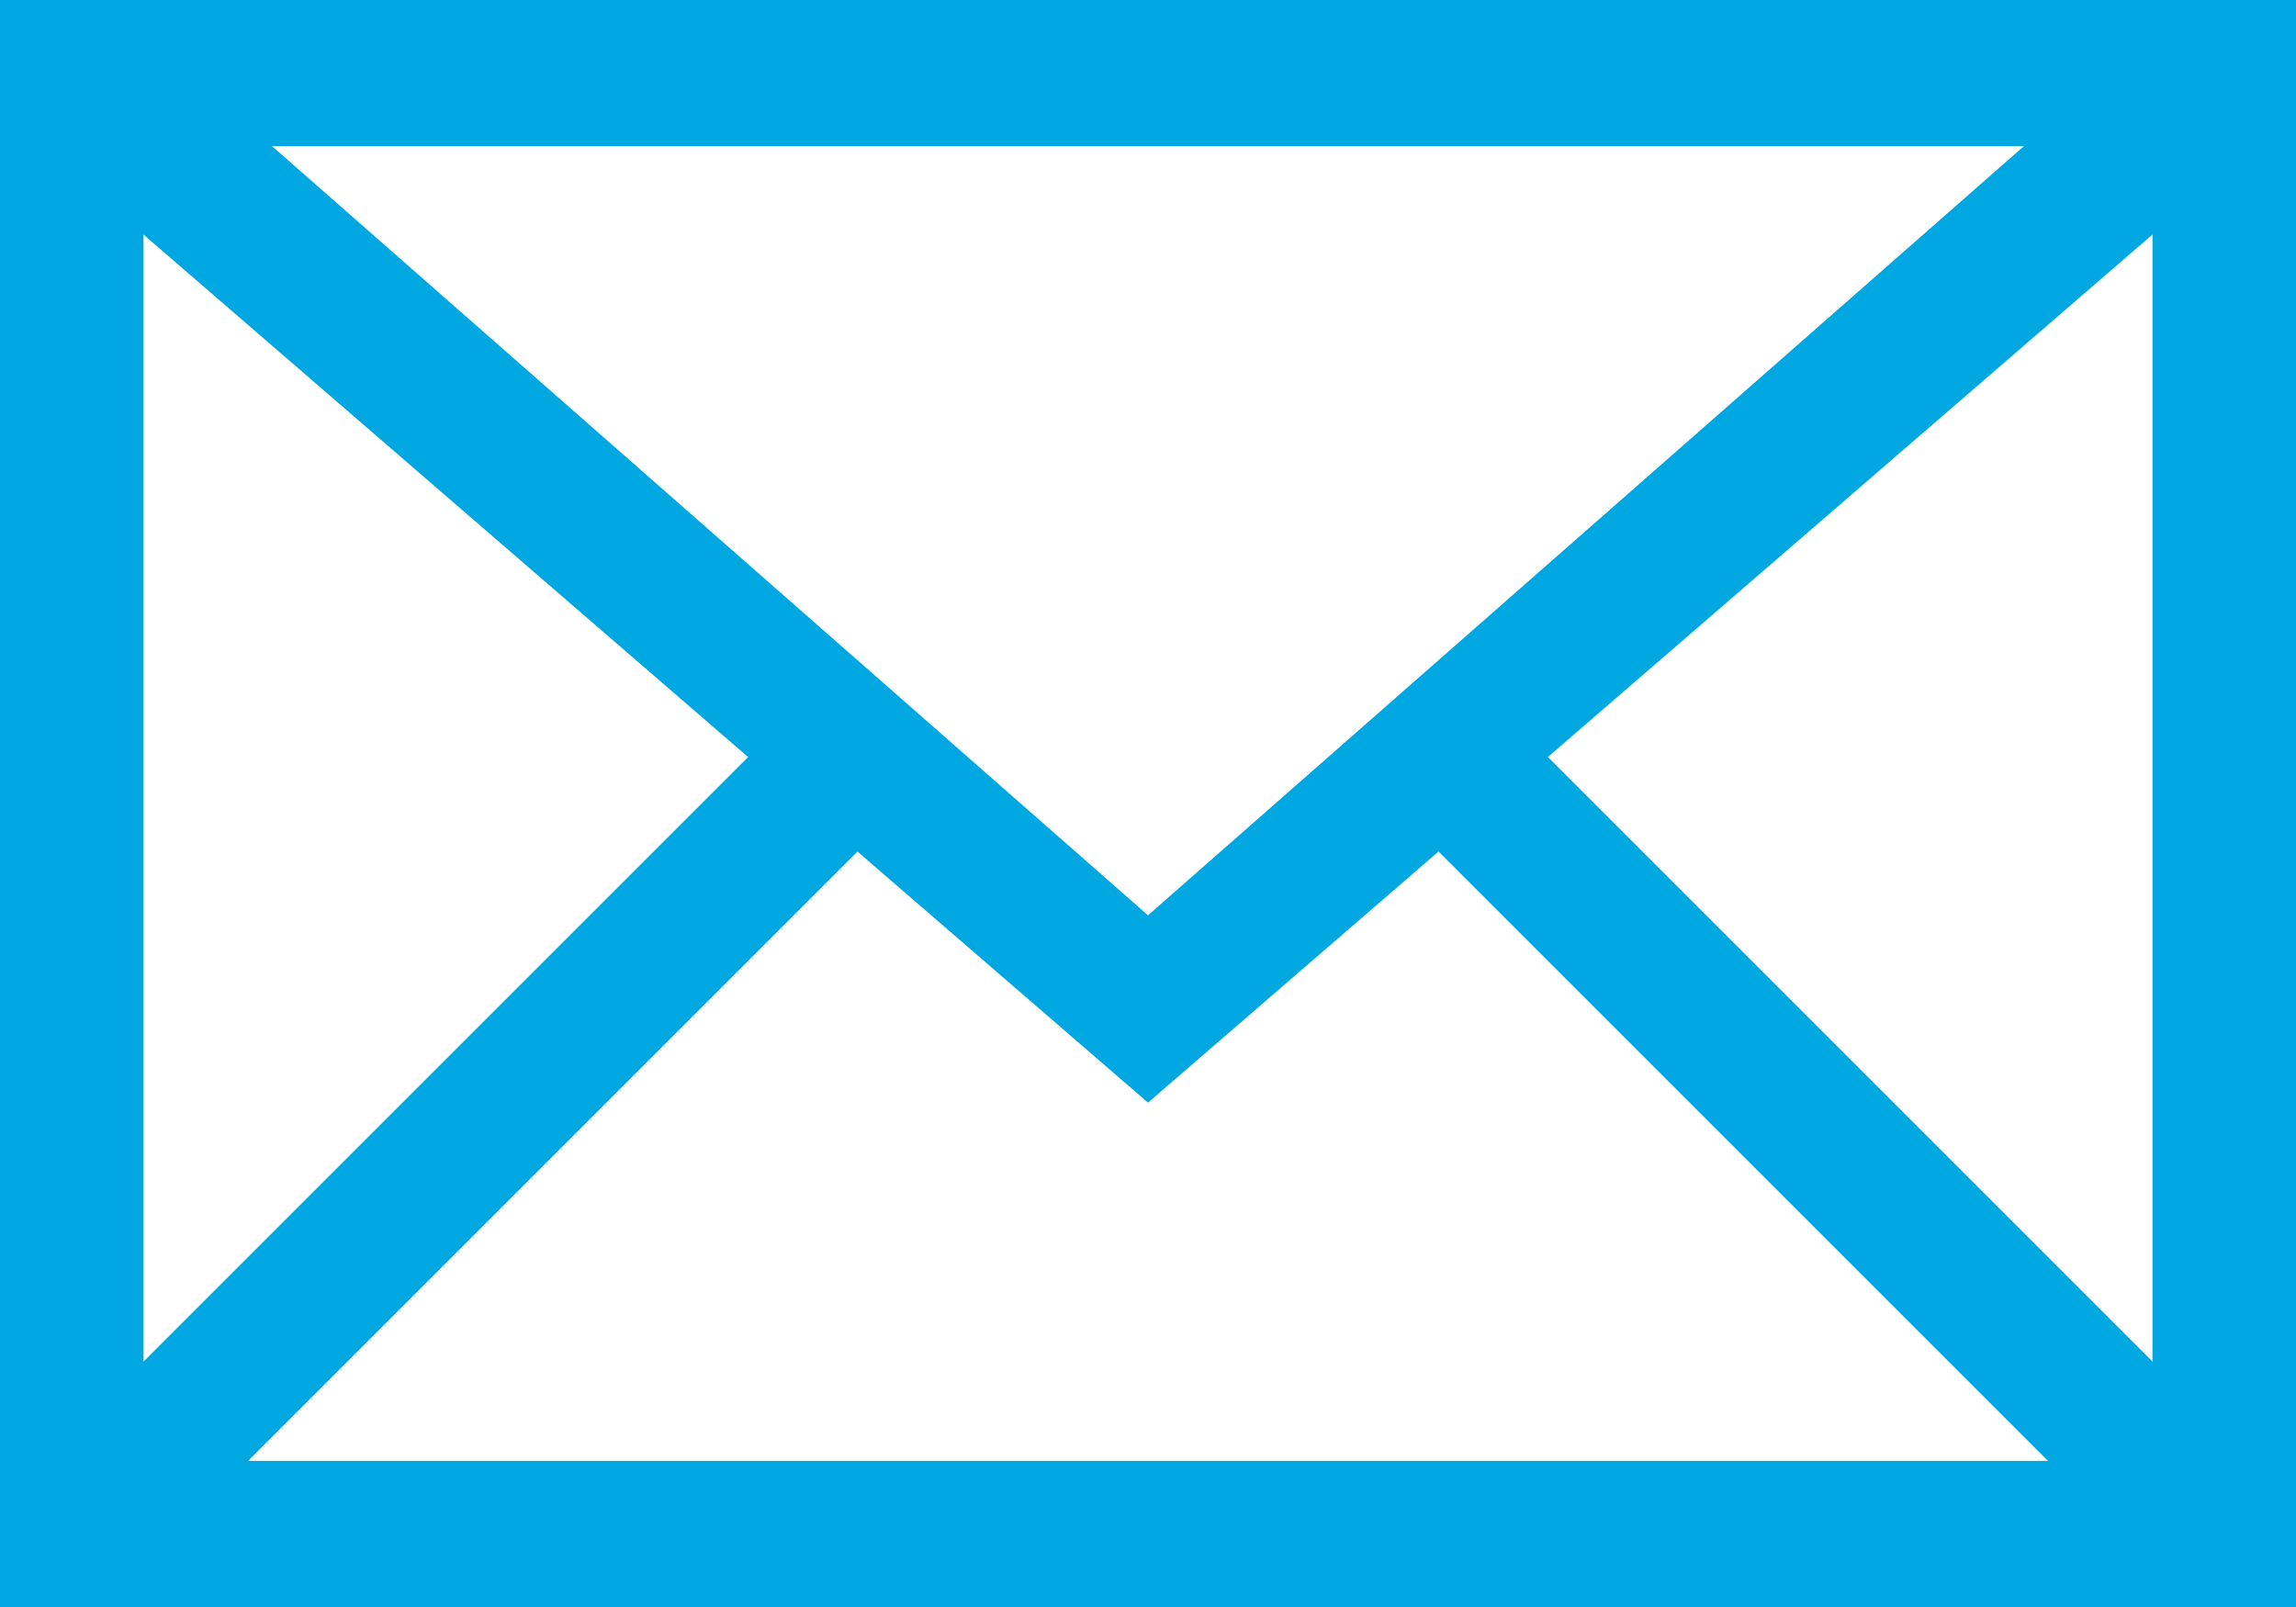 <?xml version="1.0" encoding="UTF-8"?> <svg xmlns="http://www.w3.org/2000/svg" id="Group_545" data-name="Group 545" width="20" height="14" viewBox="0 0 20 14"><g id="Group_542" data-name="Group 542"><g id="Group_540" data-name="Group 540"><path id="Path_780" data-name="Path 780" d="M20,14H0V0H20ZM1.25,12.727h17.5V1.273H1.25Z" fill="#00a7e1"></path></g><g id="Group_541" data-name="Group 541" transform="translate(0.188 0.126)"><path id="Path_781" data-name="Path 781" d="M10.112,9.68.3,1.2l.875-1,8.937,7.848L19.048.2l.875,1Z" transform="translate(-0.3 -0.2)" fill="#00a7e1"></path></g></g><g id="Group_543" data-name="Group 543" transform="translate(0.174 6.012)"><rect id="Rectangle_1703" data-name="Rectangle 1703" width="9.794" height="1.256" transform="translate(0 6.926) rotate(-45)" fill="#00a7e1"></rect></g><g id="Group_544" data-name="Group 544" transform="translate(12.012 6.012)"><rect id="Rectangle_1704" data-name="Rectangle 1704" width="1.256" height="9.794" transform="translate(0 0.888) rotate(-45)" fill="#00a7e1"></rect></g></svg> 